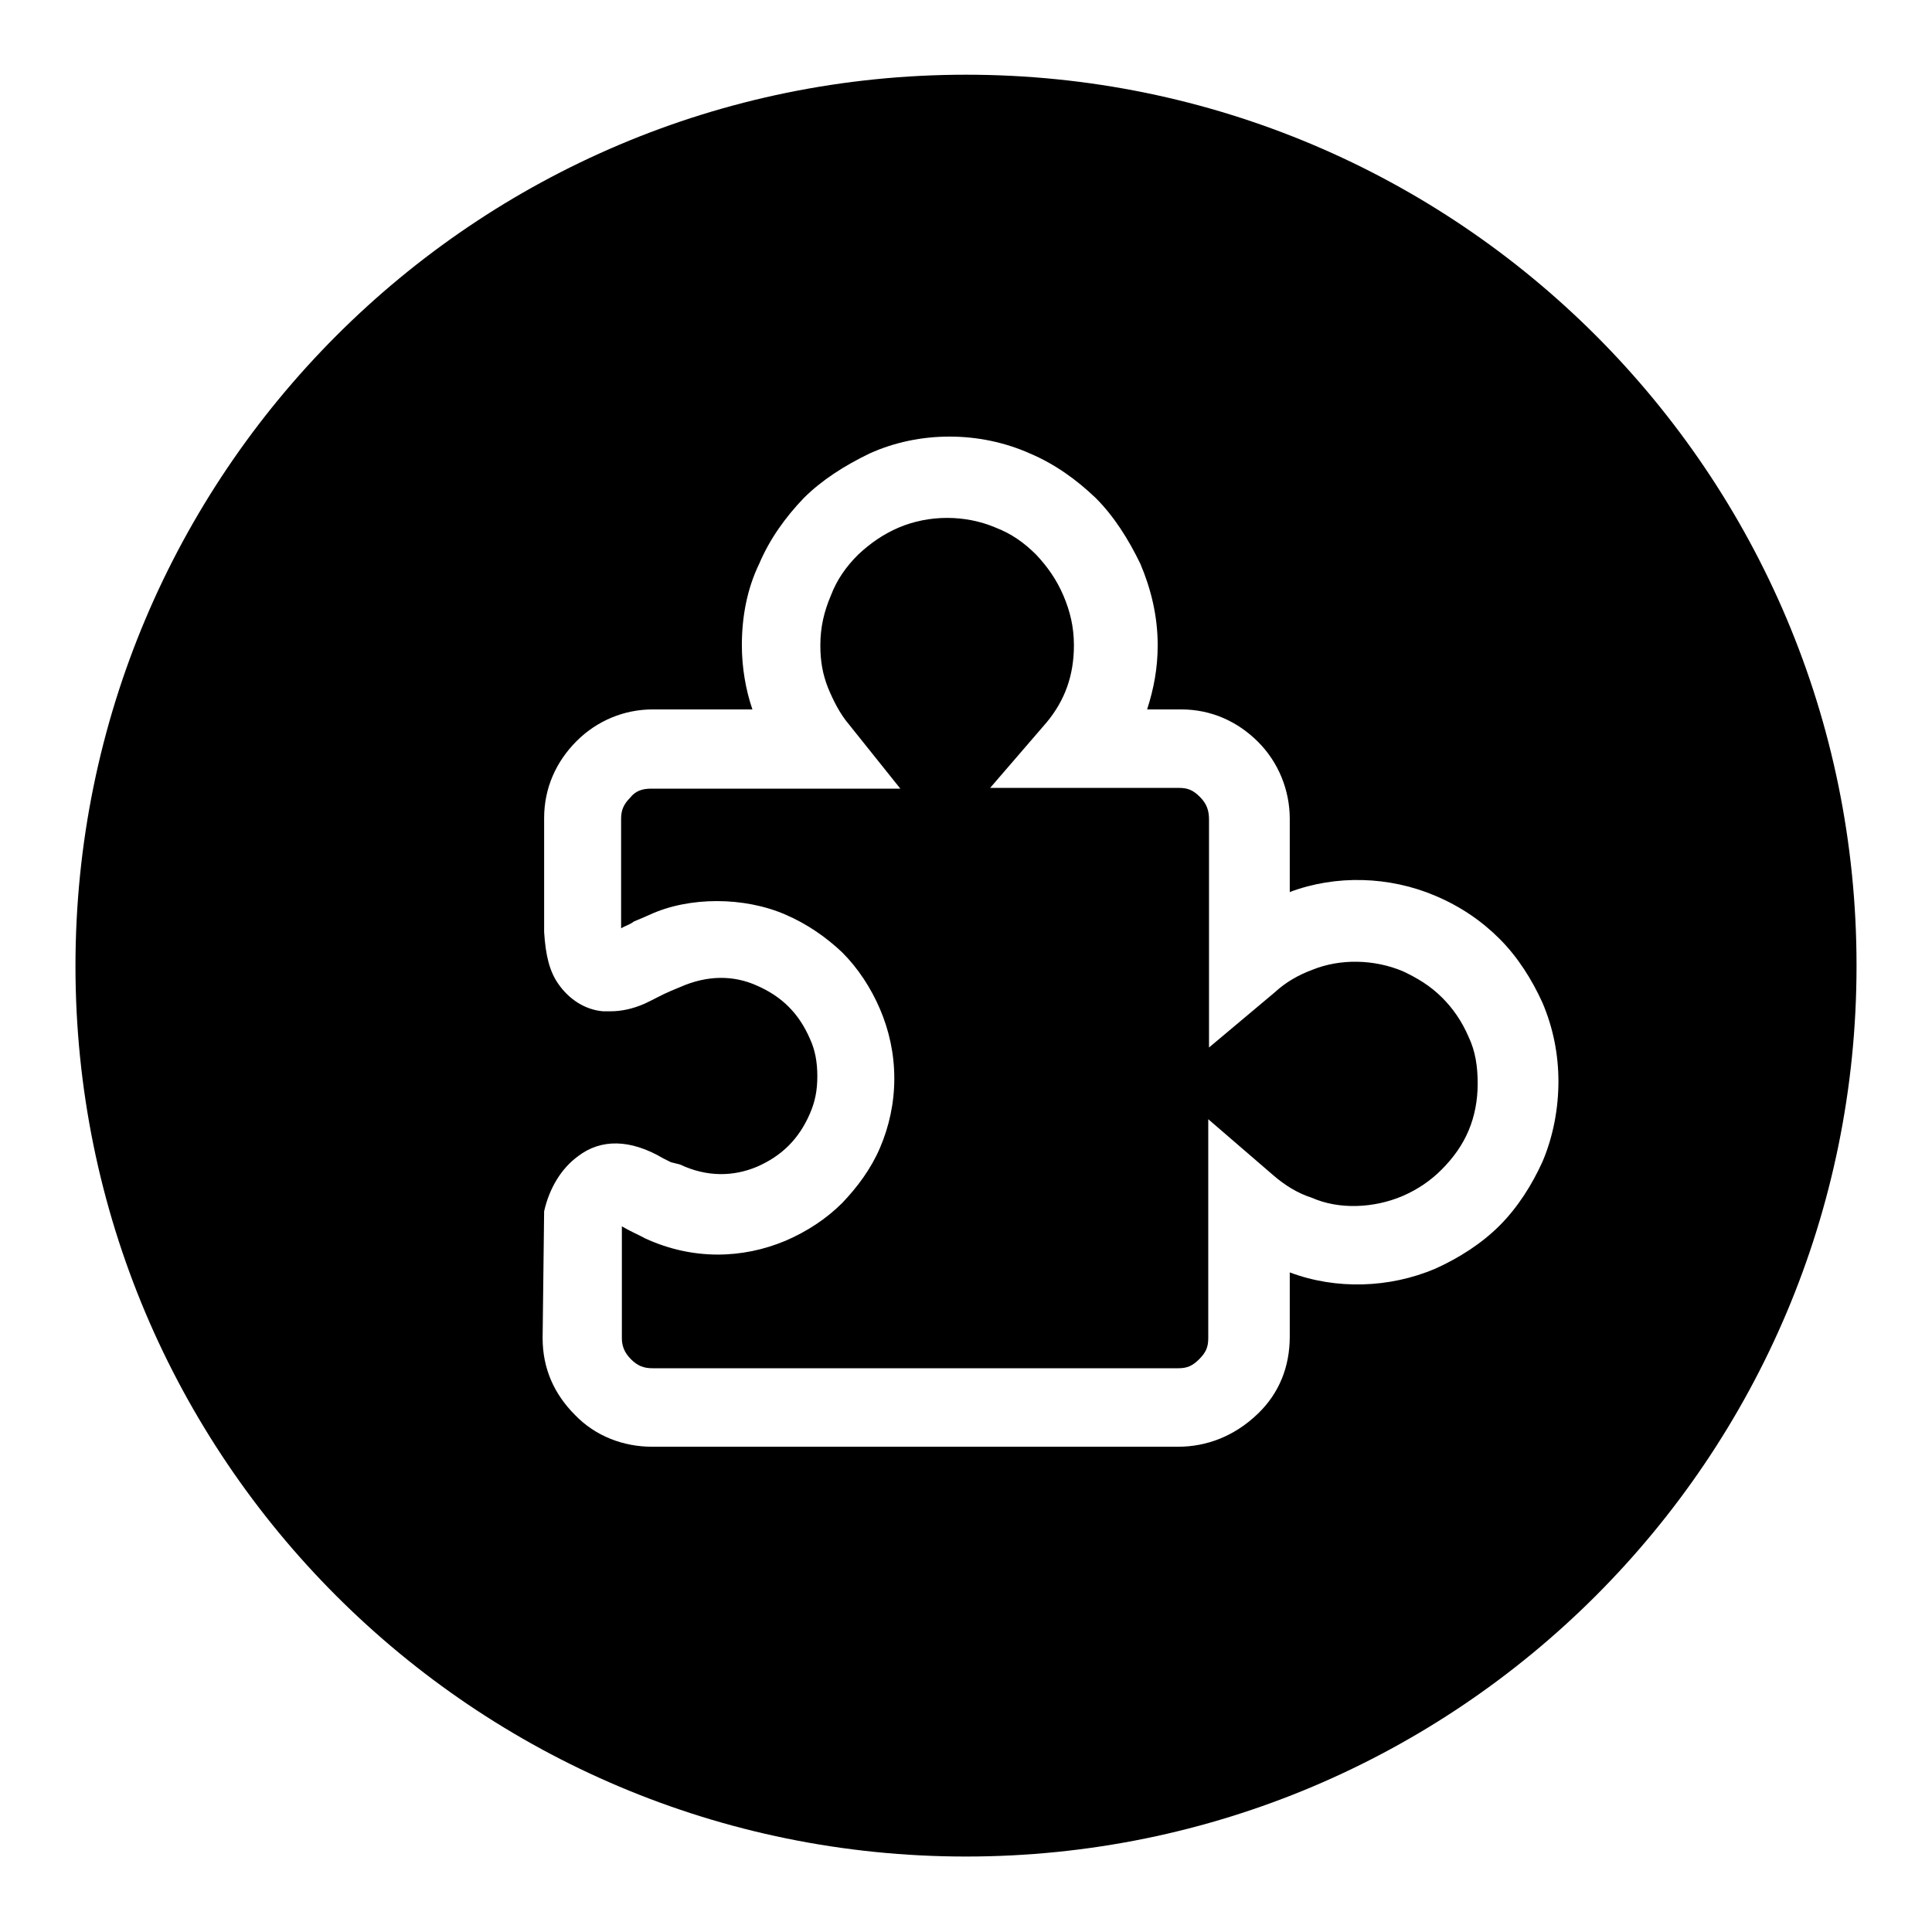 <?xml version="1.0" encoding="utf-8"?>
<!-- Svg Vector Icons : http://www.onlinewebfonts.com/icon -->
<!DOCTYPE svg PUBLIC "-//W3C//DTD SVG 1.1//EN" "http://www.w3.org/Graphics/SVG/1.1/DTD/svg11.dtd">
<svg version="1.1" xmlns="http://www.w3.org/2000/svg" xmlns:xlink="http://www.w3.org/1999/xlink" x="0px" y="0px" viewBox="0 0 256 256" enable-background="new 0 0 256 256" xml:space="preserve">
<g> <path fill="#000000" d="M10,128c0,65.2,52.8,118,118,118c65.2,0,118-52.8,118-118c0,0,0,0,0-0.1c0-65.2-52.8-118-118-118 S10,62.8,10,128L10,128L10,128z M156.1,191.7H86.4c-3.8,0-7.5-1.4-10.2-4.2c-2.8-2.8-4.3-6.2-4.3-10.2l0.2-16.8 c0.7-3.1,2.3-5.7,4.5-7.3c3-2.3,6.9-2.3,11.3,0.3l1,0.5l1.2,0.3c3.6,1.7,7.1,1.6,10.2,0.3c1.6-0.7,3-1.6,4.2-2.8s2.1-2.6,2.8-4.2 c0.7-1.6,1-3.1,1-5s-0.3-3.5-1-5c-0.7-1.6-1.6-3-2.8-4.2c-1.2-1.2-2.6-2.1-4.2-2.8c-3.1-1.4-6.6-1.4-10.2,0.2l-1.2,0.5 c-1.2,0.5-2.4,1.2-3.5,1.7c-1.6,0.7-3.1,1-4.5,1h-1c-2.4-0.2-4.5-1.6-5.9-3.6c-1.2-1.7-1.7-3.8-1.9-6.9v-15.1c0-4,1.6-7.5,4.3-10.2 S82.7,94,86.5,94h13.2c-0.9-2.6-1.4-5.6-1.4-8.5c0-3.8,0.7-7.5,2.3-10.8c1.4-3.3,3.5-6.2,5.9-8.7c2.4-2.4,5.4-4.3,8.7-5.9 c6.6-3,14.6-3,21.3,0c3.3,1.4,6.2,3.5,8.7,5.9c2.4,2.4,4.3,5.4,5.9,8.7c1.4,3.3,2.3,6.9,2.3,10.8c0,3-0.5,5.7-1.4,8.5h4.5 c4,0,7.5,1.6,10.2,4.3s4.2,6.4,4.2,10.2v9.7c6.1-2.3,13.2-2.1,19.3,0.5c3.3,1.4,6.1,3.3,8.5,5.7s4.3,5.4,5.7,8.5 c1.4,3.3,2.1,6.8,2.1,10.4c0,3.6-0.7,7.3-2.1,10.6c-1.4,3.1-3.3,6.1-5.7,8.5s-5.4,4.3-8.5,5.7c-6.1,2.6-13.2,2.8-19.3,0.5v8.5 c0,4-1.4,7.5-4.2,10.2C163.6,190.3,159.9,191.7,156.1,191.7L156.1,191.7z M82.4,162.5v14.8c0,1,0.3,1.9,1.2,2.8 c0.9,0.9,1.7,1.2,2.9,1.2h69.6c1.2,0,1.9-0.3,2.8-1.2c0.9-0.9,1.2-1.6,1.2-2.8v-29l8.7,7.5c1.4,1.2,3.1,2.3,5,2.9 c3.6,1.6,8.2,1.4,12-0.2c2.1-0.9,3.8-2.1,5.2-3.5c1.6-1.6,2.8-3.3,3.6-5.2s1.2-4,1.2-6.2c0-2.3-0.3-4.3-1.2-6.2 c-0.9-2.1-2.1-3.8-3.5-5.2c-1.6-1.6-3.3-2.6-5.2-3.5c-3.8-1.6-8.3-1.7-12-0.2c-1.9,0.7-3.6,1.7-5,3l-8.7,7.3v-30.2 c0-1.2-0.3-2.1-1.2-3c-0.9-0.9-1.6-1.2-2.8-1.2h-25l7.5-8.7c2.4-2.9,3.6-6.2,3.6-10.2c0-2.4-0.5-4.5-1.4-6.6 c-0.9-2.1-2.1-3.8-3.6-5.4c-1.6-1.6-3.3-2.8-5.4-3.6c-4-1.7-8.8-1.7-12.8,0c-2.1,0.9-3.8,2.1-5.4,3.6c-1.6,1.6-2.8,3.3-3.6,5.4 c-0.9,2.1-1.4,4.2-1.4,6.6c0,2.1,0.3,3.8,1,5.6c0.7,1.7,1.6,3.5,2.8,4.9l6.8,8.5h-33c-1.2,0-2.1,0.3-2.8,1.2 c-0.9,0.9-1.2,1.7-1.2,2.8V123c0.5-0.3,1.2-0.5,1.7-0.9c0.5-0.2,1.2-0.5,2.1-0.9c5.2-2.4,12.5-2.4,18,0c2.8,1.2,5.4,3,7.5,5 c2.1,2.1,3.8,4.7,5,7.5c1.2,2.8,1.9,5.9,1.9,9.2s-0.7,6.4-1.9,9.2c-1.2,2.8-3,5.2-5,7.3c-2.1,2.1-4.7,3.8-7.5,5 c-5.7,2.4-12.3,2.6-18.6-0.3C84.8,163.7,83.6,163.2,82.4,162.5L82.4,162.5z"/></g>
</svg>
